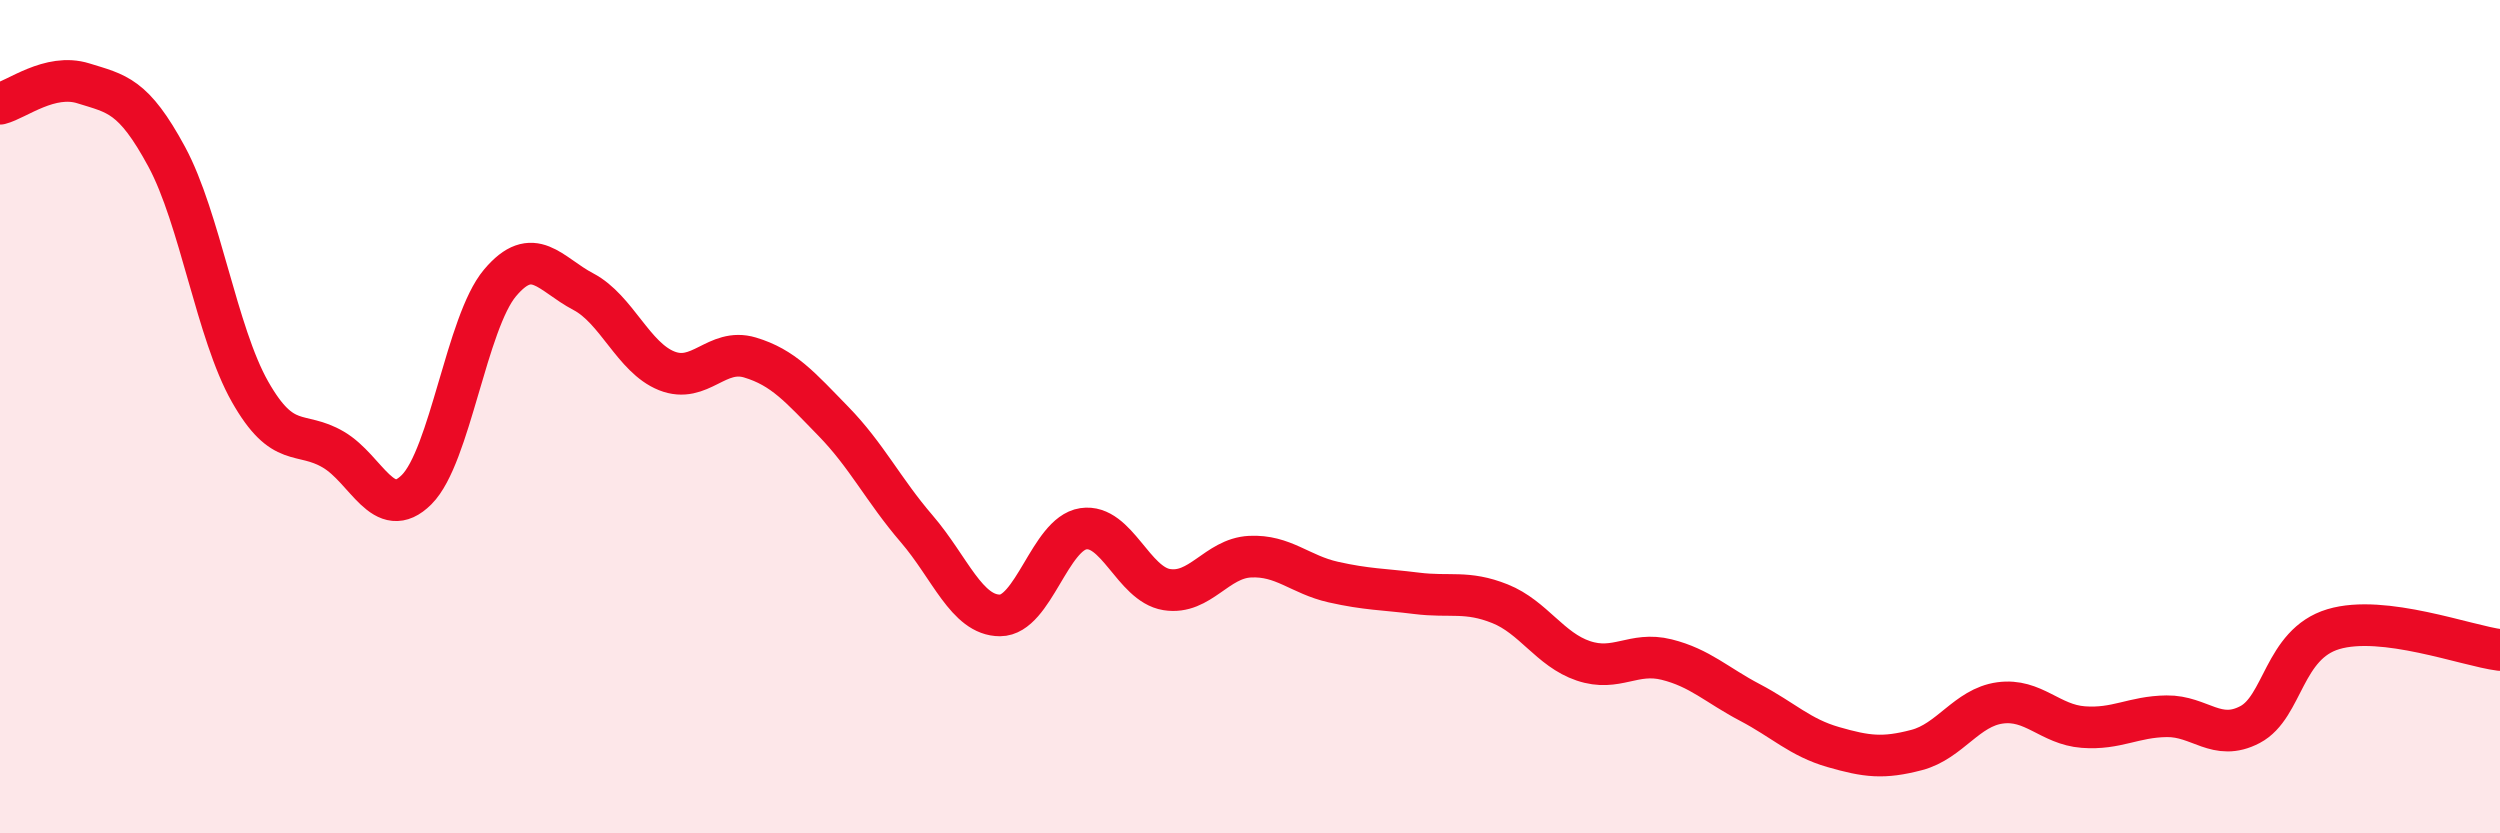 
    <svg width="60" height="20" viewBox="0 0 60 20" xmlns="http://www.w3.org/2000/svg">
      <path
        d="M 0,2.49 C 0.4,2.39 1.2,1.75 2,2 C 2.8,2.25 3.2,2.28 4,3.76 C 4.8,5.24 5.2,7.99 6,9.4 C 6.8,10.81 7.2,10.32 8,10.79 C 8.8,11.26 9.2,12.55 10,11.75 C 10.8,10.95 11.2,7.74 12,6.79 C 12.8,5.84 13.2,6.58 14,7 C 14.8,7.42 15.2,8.58 16,8.9 C 16.8,9.22 17.2,8.34 18,8.58 C 18.8,8.82 19.2,9.29 20,10.11 C 20.8,10.93 21.2,11.76 22,12.69 C 22.8,13.62 23.2,14.77 24,14.77 C 24.8,14.77 25.2,12.81 26,12.69 C 26.8,12.57 27.2,14.02 28,14.15 C 28.8,14.28 29.2,13.4 30,13.36 C 30.8,13.32 31.2,13.79 32,13.97 C 32.8,14.15 33.2,14.14 34,14.24 C 34.8,14.34 35.2,14.17 36,14.49 C 36.8,14.81 37.2,15.59 38,15.86 C 38.8,16.13 39.2,15.63 40,15.83 C 40.8,16.03 41.2,16.44 42,16.86 C 42.8,17.28 43.2,17.7 44,17.93 C 44.8,18.16 45.2,18.21 46,18 C 46.8,17.79 47.2,16.98 48,16.87 C 48.8,16.76 49.2,17.39 50,17.45 C 50.8,17.51 51.2,17.2 52,17.19 C 52.8,17.18 53.2,17.81 54,17.39 C 54.8,16.97 54.8,15.46 56,15.1 C 57.2,14.74 59.2,15.5 60,15.6L60 20L0 20Z"
        fill="#EB0A25"
        opacity="0.1"
        stroke-linecap="round"
        stroke-linejoin="round"
      />
      <path
        d="M 0,2.49 C 0.4,2.39 1.2,1.75 2,2 C 2.8,2.25 3.2,2.28 4,3.76 C 4.8,5.24 5.2,7.99 6,9.4 C 6.8,10.81 7.2,10.32 8,10.79 C 8.8,11.26 9.2,12.55 10,11.75 C 10.8,10.95 11.2,7.74 12,6.79 C 12.8,5.84 13.2,6.58 14,7 C 14.8,7.42 15.2,8.58 16,8.9 C 16.8,9.22 17.2,8.34 18,8.58 C 18.8,8.82 19.2,9.29 20,10.11 C 20.8,10.93 21.2,11.76 22,12.69 C 22.8,13.62 23.2,14.77 24,14.77 C 24.8,14.77 25.2,12.81 26,12.69 C 26.8,12.57 27.2,14.02 28,14.15 C 28.8,14.28 29.2,13.4 30,13.36 C 30.8,13.32 31.2,13.79 32,13.97 C 32.8,14.15 33.2,14.14 34,14.24 C 34.8,14.34 35.2,14.17 36,14.49 C 36.8,14.81 37.2,15.59 38,15.86 C 38.8,16.13 39.2,15.63 40,15.83 C 40.8,16.03 41.2,16.44 42,16.86 C 42.8,17.28 43.2,17.7 44,17.93 C 44.8,18.16 45.2,18.21 46,18 C 46.8,17.79 47.2,16.98 48,16.87 C 48.8,16.76 49.2,17.39 50,17.45 C 50.8,17.51 51.2,17.2 52,17.19 C 52.8,17.18 53.2,17.81 54,17.39 C 54.8,16.97 54.8,15.46 56,15.1 C 57.2,14.74 59.2,15.5 60,15.6"
        stroke="#EB0A25"
        stroke-width="1"
        fill="none"
        stroke-linecap="round"
        stroke-linejoin="round"
      />
    </svg>
  